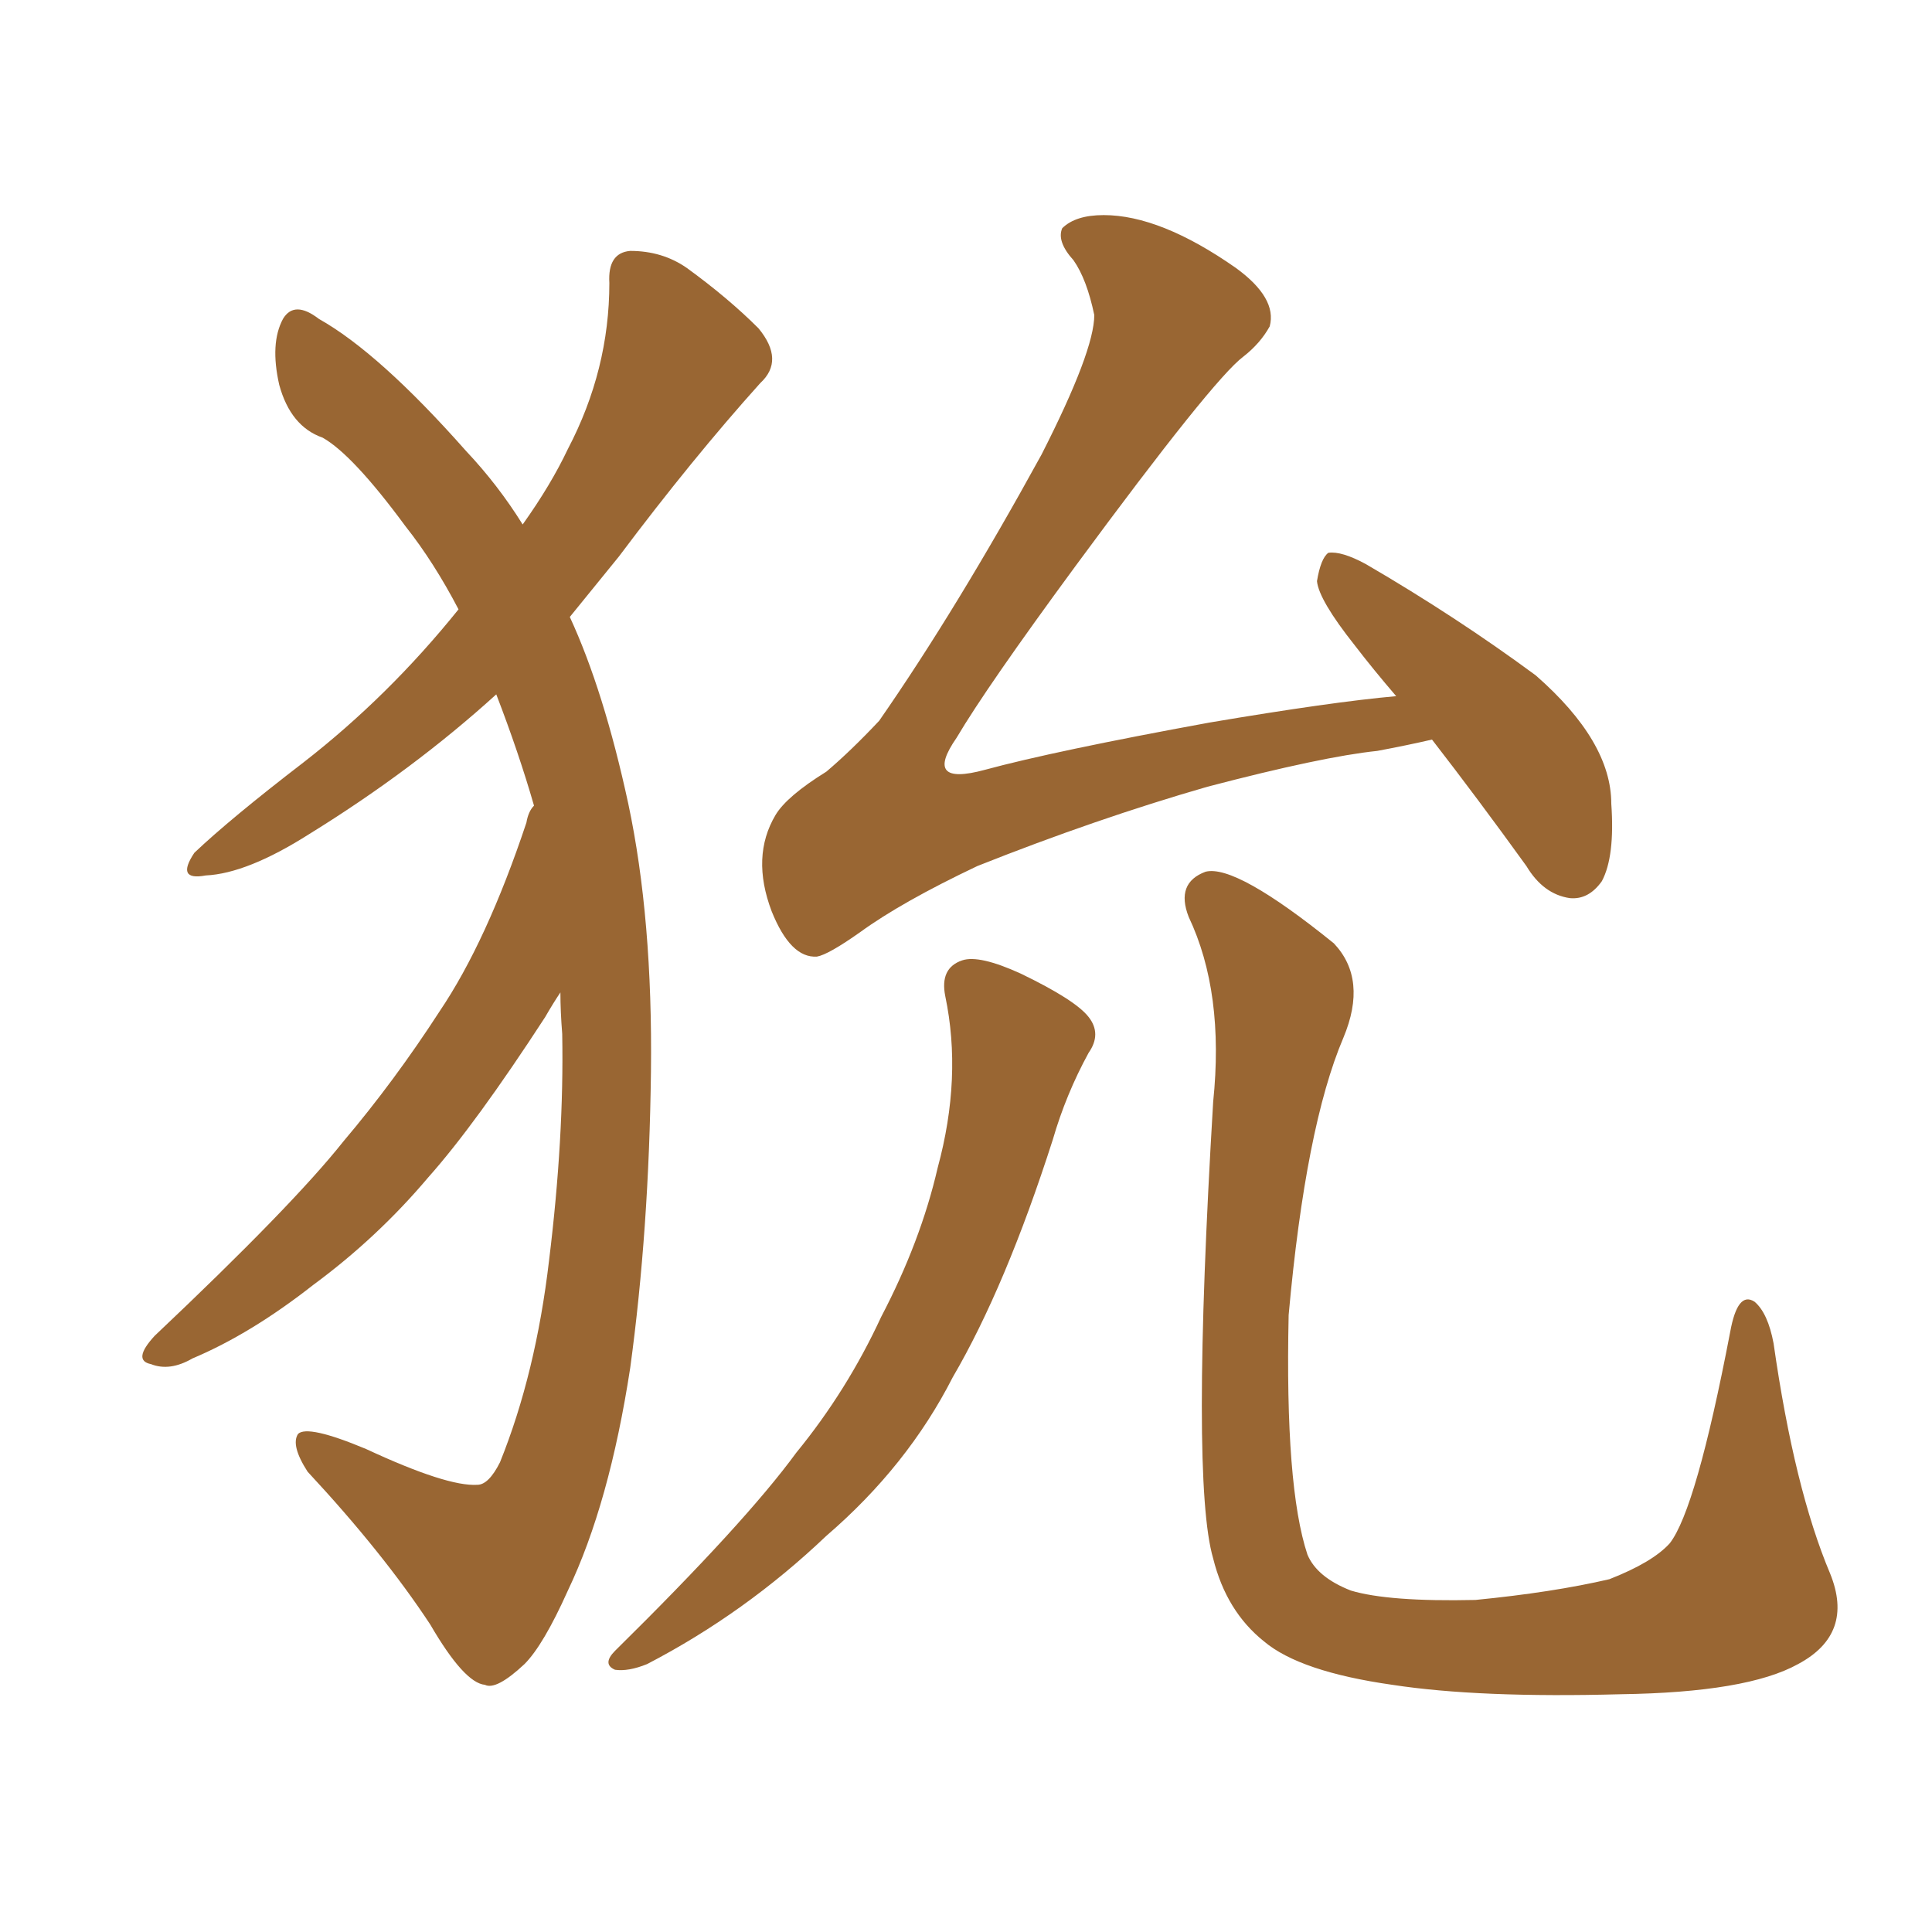 <svg xmlns="http://www.w3.org/2000/svg" xmlns:xlink="http://www.w3.org/1999/xlink" width="150" height="150"><path fill="#996633" padding="10" d="M111.18 57.42L111.18 57.42Q109.28 57.86 106.93 58.30L106.93 58.30Q102.69 58.74 93.75 61.08L93.75 61.08Q85.11 63.57 75.88 67.24L75.88 67.24Q70.02 70.02 66.80 72.36L66.80 72.36Q64.31 74.12 63.43 74.27L63.43 74.27Q61.38 74.41 59.91 70.75L59.91 70.75Q58.30 66.50 60.21 63.28L60.21 63.28Q61.08 61.82 64.16 59.91L64.16 59.91Q66.06 58.30 68.26 55.96L68.26 55.96Q74.27 47.31 80.86 35.30L80.86 35.30Q84.96 27.25 84.96 24.46L84.96 24.46Q84.38 21.68 83.35 20.21L83.35 20.21Q82.03 18.75 82.47 17.72L82.47 17.72Q83.50 16.70 85.69 16.70L85.69 16.70Q90.09 16.70 95.95 20.80L95.95 20.80Q99.17 23.14 98.58 25.34L98.58 25.34Q97.85 26.66 96.53 27.69L96.53 27.69Q94.19 29.44 83.50 43.95L83.50 43.95Q76.61 53.32 74.27 57.28L74.27 57.28Q71.63 61.08 76.46 59.77L76.46 59.77Q81.88 58.30 93.90 56.10L93.90 56.10Q103.42 54.49 108.40 54.05L108.40 54.05Q106.64 52.00 105.18 50.10L105.18 50.10Q102.39 46.58 102.25 45.12L102.25 45.12Q102.54 43.36 103.13 42.92L103.13 42.92Q104.15 42.77 106.05 43.80L106.05 43.80Q113.09 47.90 119.24 52.44L119.24 52.44Q125.10 57.57 125.10 62.40L125.10 62.40Q125.39 66.50 124.37 68.41L124.37 68.41Q123.34 69.87 121.88 69.73L121.88 69.73Q119.82 69.43 118.51 67.24L118.51 67.24Q114.70 61.96 111.18 57.42ZM73.39 77.34L73.39 77.34Q72.95 75.15 74.71 74.56L74.71 74.56Q76.03 74.12 79.25 75.59L79.25 75.59Q83.50 77.64 84.52 78.96L84.52 78.96Q85.55 80.27 84.52 81.74L84.52 81.74Q82.76 84.96 81.74 88.48L81.74 88.48Q78.08 99.90 73.97 106.93L73.97 106.93Q70.46 113.82 64.16 119.24L64.16 119.24Q57.86 125.24 50.24 129.20L50.24 129.20Q48.78 129.79 47.75 129.64L47.75 129.64Q46.73 129.20 47.75 128.17L47.75 128.17Q57.86 118.21 61.82 112.79L61.82 112.79Q65.77 107.96 68.41 102.25L68.41 102.25Q71.48 96.39 72.80 90.67L72.80 90.67Q74.71 83.64 73.39 77.34ZM142.09 122.17L142.09 122.17Q143.99 126.86 139.60 129.20L139.60 129.20Q135.64 131.40 125.83 131.54L125.83 131.54Q114.84 131.84 108.11 130.81L108.11 130.81Q100.93 129.79 98.14 127.44L98.14 127.44Q95.21 125.10 94.19 121.00L94.19 121.00Q92.43 114.99 94.19 85.55L94.19 85.55Q95.07 77.05 92.29 71.19L92.29 71.19Q91.26 68.55 93.60 67.68L93.60 67.68Q95.95 67.09 103.56 73.24L103.56 73.24Q106.20 76.03 104.30 80.57L104.30 80.57Q101.37 87.45 100.05 102.10L100.05 102.10Q99.76 115.43 101.51 120.70L101.51 120.70Q102.25 122.46 104.88 123.49L104.88 123.49Q107.81 124.37 114.55 124.22L114.55 124.22Q120.56 123.63 124.95 122.61L124.95 122.61Q128.32 121.29 129.64 119.82L129.64 119.82Q131.69 117.19 134.33 103.42L134.33 103.42Q134.91 100.20 136.23 101.07L136.23 101.07Q137.26 101.95 137.70 104.30L137.70 104.30Q139.31 115.58 142.09 122.17ZM41.46 62.55L41.46 62.55L41.46 62.55Q40.28 58.45 38.53 53.91L38.53 53.91Q32.08 59.77 24.02 64.75L24.02 64.75Q19.19 67.82 15.97 67.97L15.97 67.97Q13.62 68.41 15.09 66.21L15.09 66.21Q17.87 63.57 23.58 59.18L23.58 59.18Q30.18 54.05 35.60 47.31L35.60 47.31Q33.69 43.65 31.49 40.87L31.49 40.87Q27.39 35.30 25.05 33.98L25.05 33.98Q22.56 33.11 21.68 29.88L21.68 29.88Q20.95 26.66 21.97 24.76L21.97 24.76Q22.85 23.29 24.76 24.76L24.76 24.76Q29.44 27.39 36.18 35.01L36.18 35.01Q38.67 37.65 40.58 40.72L40.58 40.72Q42.77 37.65 44.09 34.86L44.09 34.86Q47.31 28.71 47.31 21.97L47.31 21.97Q47.17 19.63 48.93 19.48L48.93 19.48Q51.42 19.48 53.32 20.80L53.32 20.80Q56.54 23.14 58.89 25.49L58.89 25.49Q60.94 27.98 59.03 29.74L59.03 29.74Q53.76 35.60 48.05 43.21L48.05 43.21Q46.14 45.56 44.24 47.90L44.24 47.90Q46.88 53.61 48.78 62.40L48.78 62.40Q50.68 71.34 50.54 83.20L50.54 83.20Q50.39 95.51 48.93 106.20L48.93 106.20Q47.31 116.75 44.09 123.49L44.09 123.49Q42.19 127.73 40.72 129.20L40.72 129.20Q38.53 131.25 37.65 130.81L37.65 130.81Q36.04 130.66 33.40 126.12L33.40 126.12Q29.74 120.56 23.88 114.26L23.88 114.26Q22.56 112.21 23.14 111.33L23.14 111.33Q23.88 110.60 28.42 112.50L28.42 112.50Q34.72 115.43 37.06 115.28L37.06 115.28Q37.94 115.28 38.82 113.53L38.82 113.53Q41.60 106.64 42.63 97.85L42.63 97.85Q43.80 88.33 43.65 80.27L43.65 80.27Q43.51 78.52 43.51 77.05L43.51 77.05Q42.92 77.93 42.33 78.96L42.33 78.96Q36.91 87.30 33.25 91.41L33.25 91.41Q29.30 96.09 24.32 99.76L24.32 99.76Q19.48 103.56 14.94 105.47L14.94 105.47Q13.18 106.49 11.72 105.91L11.72 105.91Q10.25 105.62 12.01 103.71L12.01 103.71Q22.71 93.60 26.66 88.62L26.66 88.62Q30.62 83.94 34.13 78.52L34.13 78.52Q37.79 73.10 40.87 63.87L40.87 63.87Q41.02 62.99 41.46 62.55Z"/></svg>